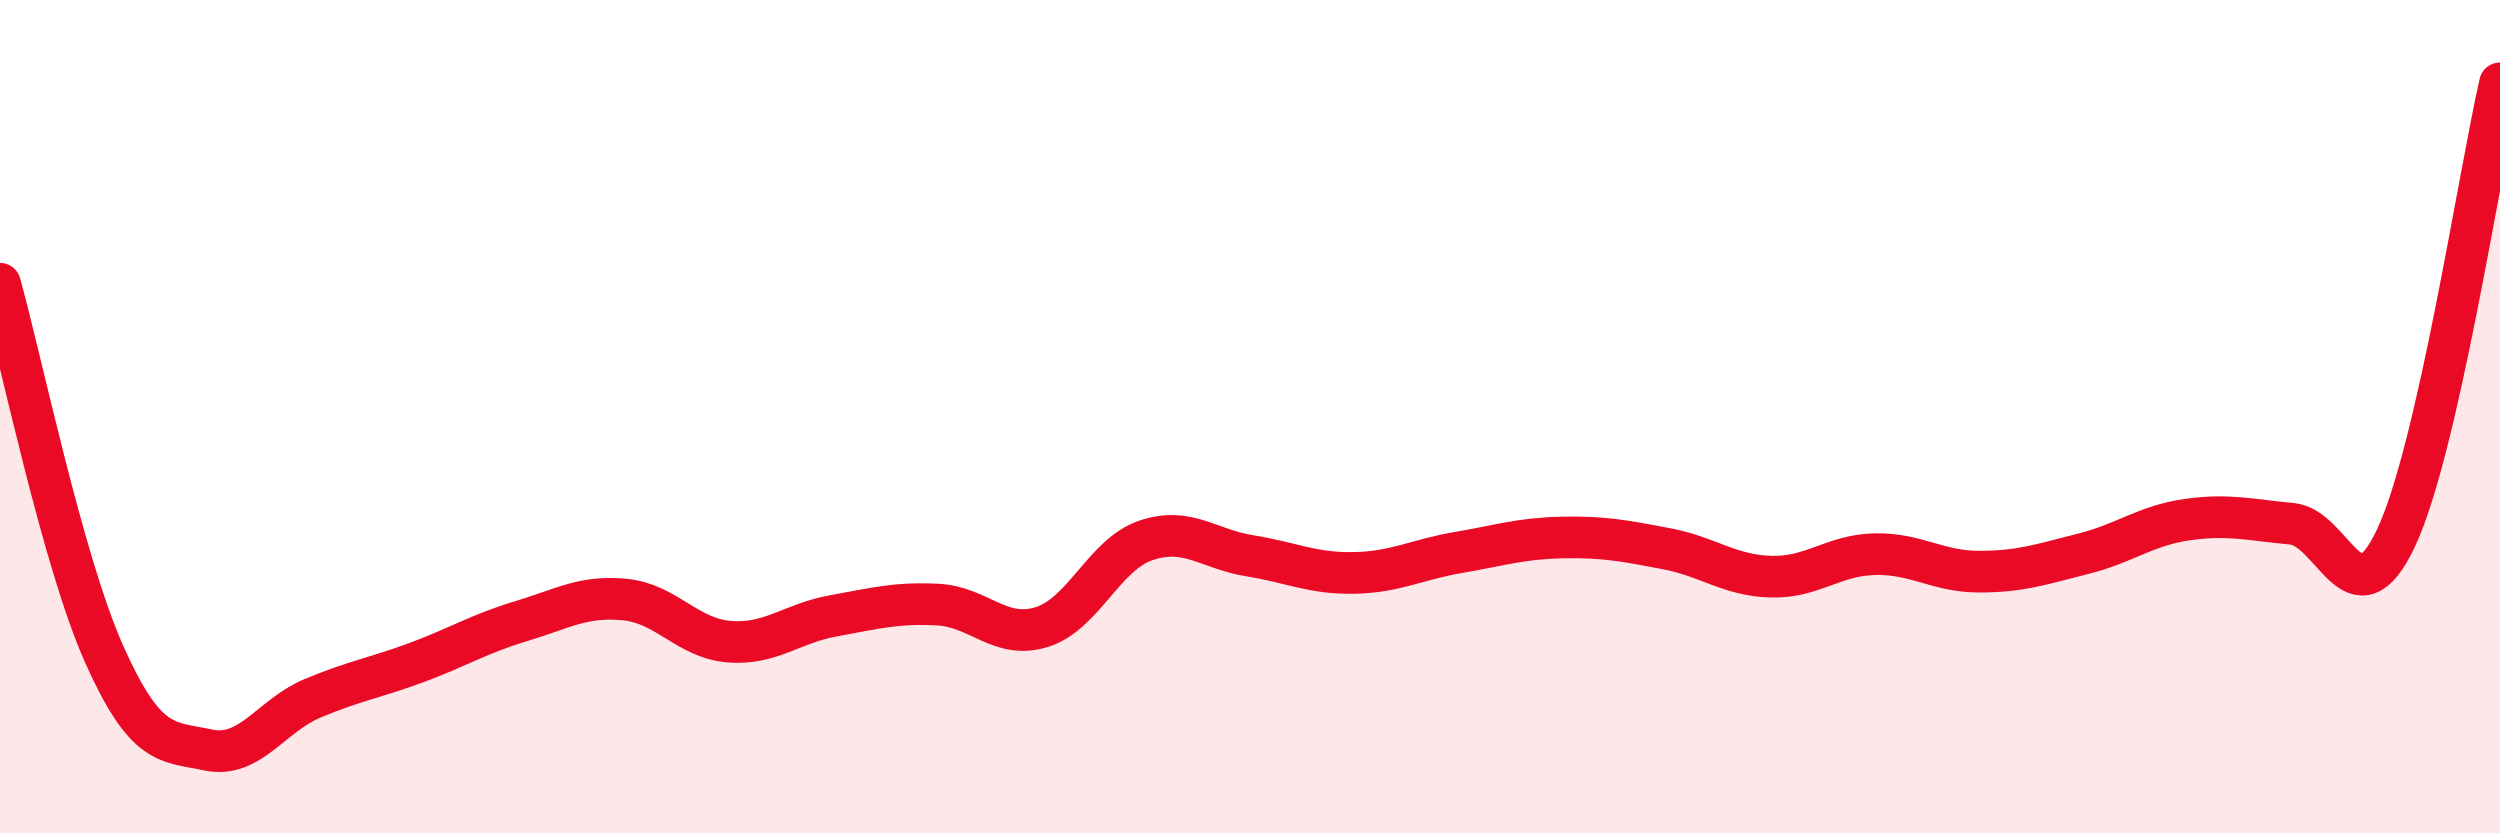 
    <svg width="60" height="20" viewBox="0 0 60 20" xmlns="http://www.w3.org/2000/svg">
      <path
        d="M 0,6.81 C 0.5,8.59 1.5,13.46 2.5,15.7 C 3.5,17.94 4,17.79 5,18 C 6,18.21 6.5,17.18 7.5,16.76 C 8.5,16.34 9,16.27 10,15.9 C 11,15.53 11.5,15.21 12.5,14.91 C 13.5,14.61 14,14.29 15,14.39 C 16,14.49 16.5,15.32 17.5,15.4 C 18.5,15.48 19,14.96 20,14.78 C 21,14.6 21.5,14.46 22.5,14.51 C 23.5,14.56 24,15.36 25,15.05 C 26,14.74 26.5,13.31 27.5,12.97 C 28.5,12.63 29,13.18 30,13.34 C 31,13.5 31.5,13.77 32.5,13.75 C 33.5,13.73 34,13.43 35,13.26 C 36,13.09 36.5,12.92 37.5,12.9 C 38.5,12.88 39,12.98 40,13.17 C 41,13.36 41.5,13.81 42.5,13.84 C 43.5,13.87 44,13.32 45,13.3 C 46,13.28 46.5,13.72 47.5,13.72 C 48.5,13.72 49,13.54 50,13.29 C 51,13.04 51.5,12.61 52.5,12.47 C 53.5,12.33 54,12.48 55,12.57 C 56,12.66 56.5,15.03 57.5,12.92 C 58.5,10.81 59.5,4.18 60,2L60 20L0 20Z"
        fill="#EB0A25"
        opacity="0.1"
        stroke-linecap="round"
        stroke-linejoin="round"
      />
      <path
        d="M 0,6.81 C 0.5,8.59 1.5,13.46 2.5,15.7 C 3.5,17.94 4,17.79 5,18 C 6,18.21 6.5,17.18 7.5,16.76 C 8.5,16.34 9,16.27 10,15.9 C 11,15.53 11.5,15.21 12.5,14.91 C 13.5,14.61 14,14.29 15,14.39 C 16,14.49 16.5,15.32 17.5,15.4 C 18.5,15.48 19,14.96 20,14.78 C 21,14.6 21.5,14.46 22.5,14.51 C 23.5,14.56 24,15.36 25,15.05 C 26,14.74 26.5,13.31 27.5,12.97 C 28.5,12.63 29,13.18 30,13.34 C 31,13.5 31.5,13.77 32.5,13.75 C 33.5,13.73 34,13.43 35,13.26 C 36,13.09 36.5,12.92 37.5,12.9 C 38.5,12.88 39,12.98 40,13.17 C 41,13.36 41.5,13.81 42.5,13.84 C 43.5,13.87 44,13.32 45,13.3 C 46,13.28 46.5,13.72 47.5,13.72 C 48.5,13.72 49,13.54 50,13.29 C 51,13.04 51.5,12.61 52.5,12.47 C 53.5,12.33 54,12.48 55,12.57 C 56,12.66 56.5,15.03 57.5,12.92 C 58.5,10.81 59.5,4.18 60,2"
        stroke="#EB0A25"
        stroke-width="1"
        fill="none"
        stroke-linecap="round"
        stroke-linejoin="round"
      />
    </svg>
  